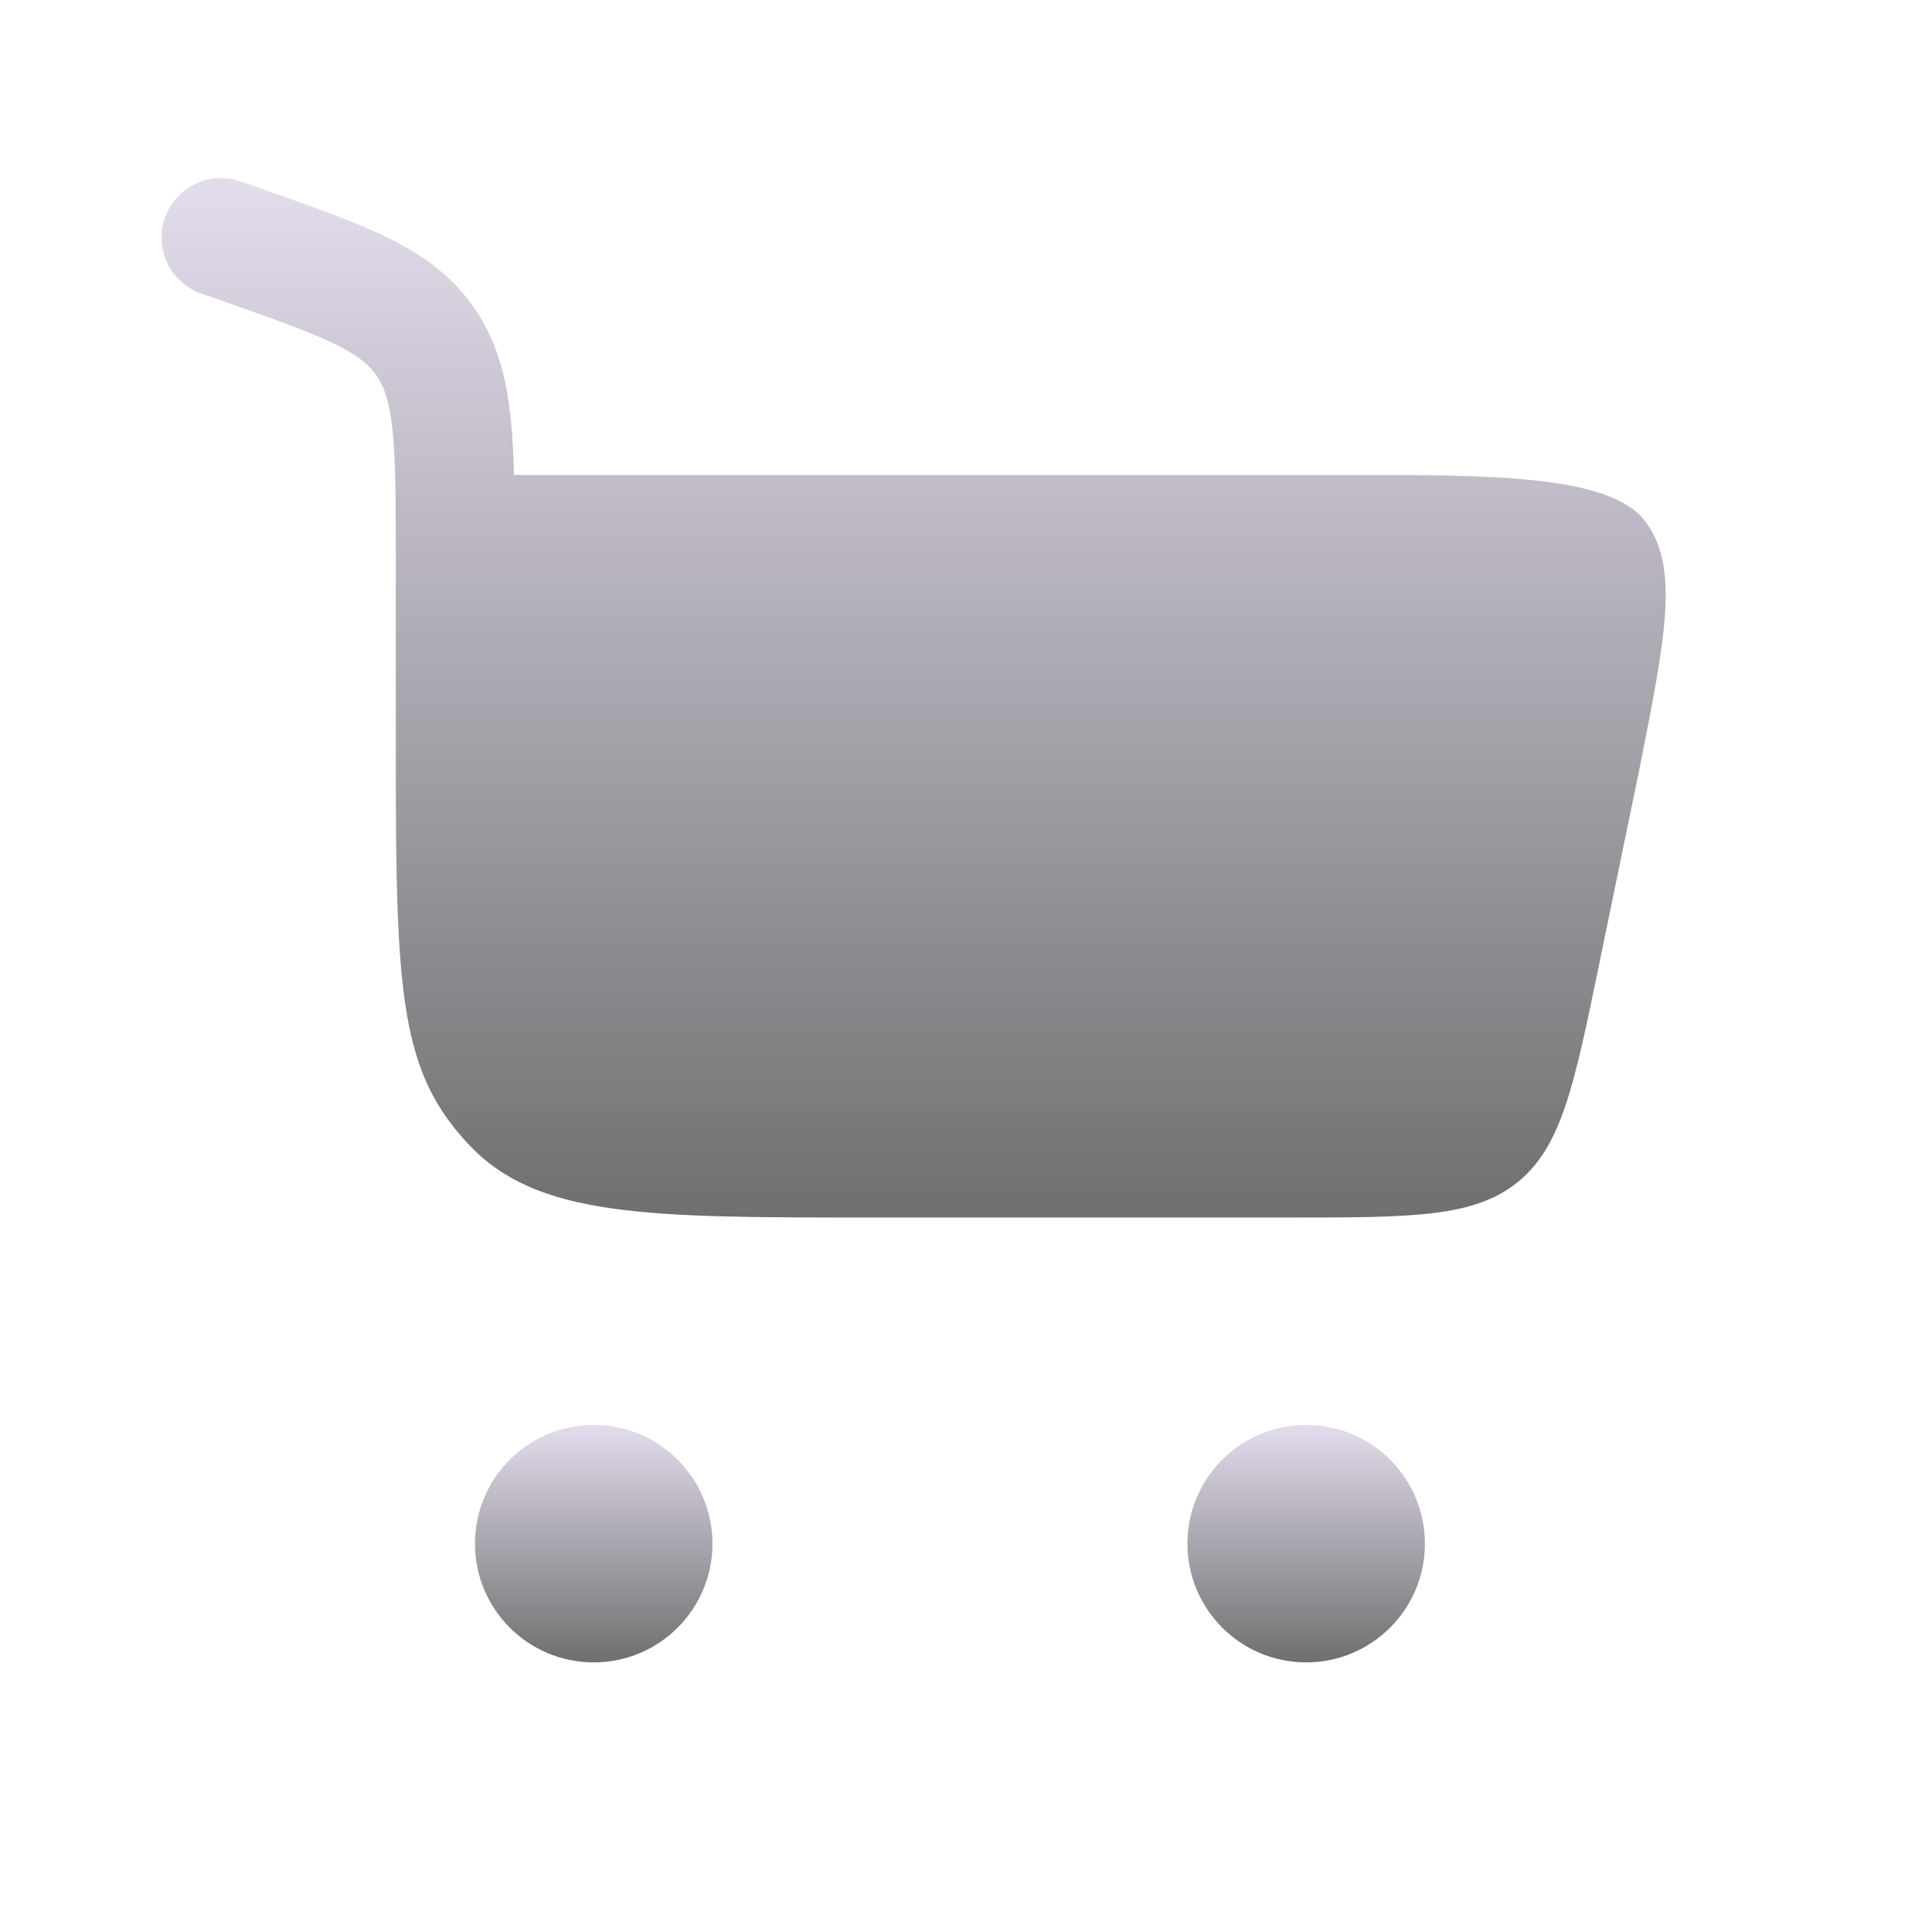 <svg width="38" height="38" viewBox="0 0 38 38" fill="none" xmlns="http://www.w3.org/2000/svg">
<path d="M3.245 4.284C3.459 3.675 4.126 3.355 4.734 3.569L5.203 3.734C6.163 4.072 6.979 4.358 7.62 4.673C8.306 5.01 8.895 5.425 9.337 6.072C9.776 6.715 9.957 7.419 10.041 8.192C10.079 8.538 10.098 8.921 10.109 9.342H26.672C29.296 9.342 31.658 9.342 32.349 10.241C33.04 11.139 32.77 12.493 32.23 15.201L31.451 18.976C30.961 21.357 30.715 22.547 29.856 23.247C28.997 23.947 27.782 23.947 25.352 23.947H17.095C12.752 23.947 10.581 23.947 9.232 22.524C7.883 21.101 7.785 19.59 7.785 15.01V10.959C7.785 9.807 7.783 9.036 7.719 8.444C7.658 7.878 7.549 7.595 7.409 7.39C7.272 7.189 7.064 7.002 6.591 6.77C6.089 6.523 5.406 6.281 4.366 5.916L3.959 5.773C3.351 5.559 3.031 4.892 3.245 4.284Z" fill="url(#paint0_linear_6919_5395)"/>
<path d="M11.678 28.026C12.968 28.026 14.013 29.072 14.013 30.362C14.013 31.652 12.968 32.697 11.678 32.697C10.388 32.697 9.342 31.652 9.342 30.362C9.342 29.072 10.388 28.026 11.678 28.026Z" fill="url(#paint1_linear_6919_5395)"/>
<path d="M25.691 28.026C26.981 28.026 28.026 29.072 28.026 30.362C28.026 31.652 26.981 32.697 25.691 32.697C24.401 32.697 23.355 31.652 23.355 30.362C23.355 29.072 24.401 28.026 25.691 28.026Z" fill="url(#paint2_linear_6919_5395)"/>
<defs>
<linearGradient id="paint0_linear_6919_5395" x1="17.971" y1="3.503" x2="17.971" y2="23.947" gradientUnits="userSpaceOnUse">
<stop stop-color="#E3DCED"/>
<stop offset="1" stop-color="#6F6F6F"/>
</linearGradient>
<linearGradient id="paint1_linear_6919_5395" x1="11.678" y1="28.026" x2="11.678" y2="32.697" gradientUnits="userSpaceOnUse">
<stop stop-color="#E3DCED"/>
<stop offset="1" stop-color="#6F6F6F"/>
</linearGradient>
<linearGradient id="paint2_linear_6919_5395" x1="25.691" y1="28.026" x2="25.691" y2="32.697" gradientUnits="userSpaceOnUse">
<stop stop-color="#E3DCED"/>
<stop offset="1" stop-color="#6F6F6F"/>
</linearGradient>
</defs>
</svg>
